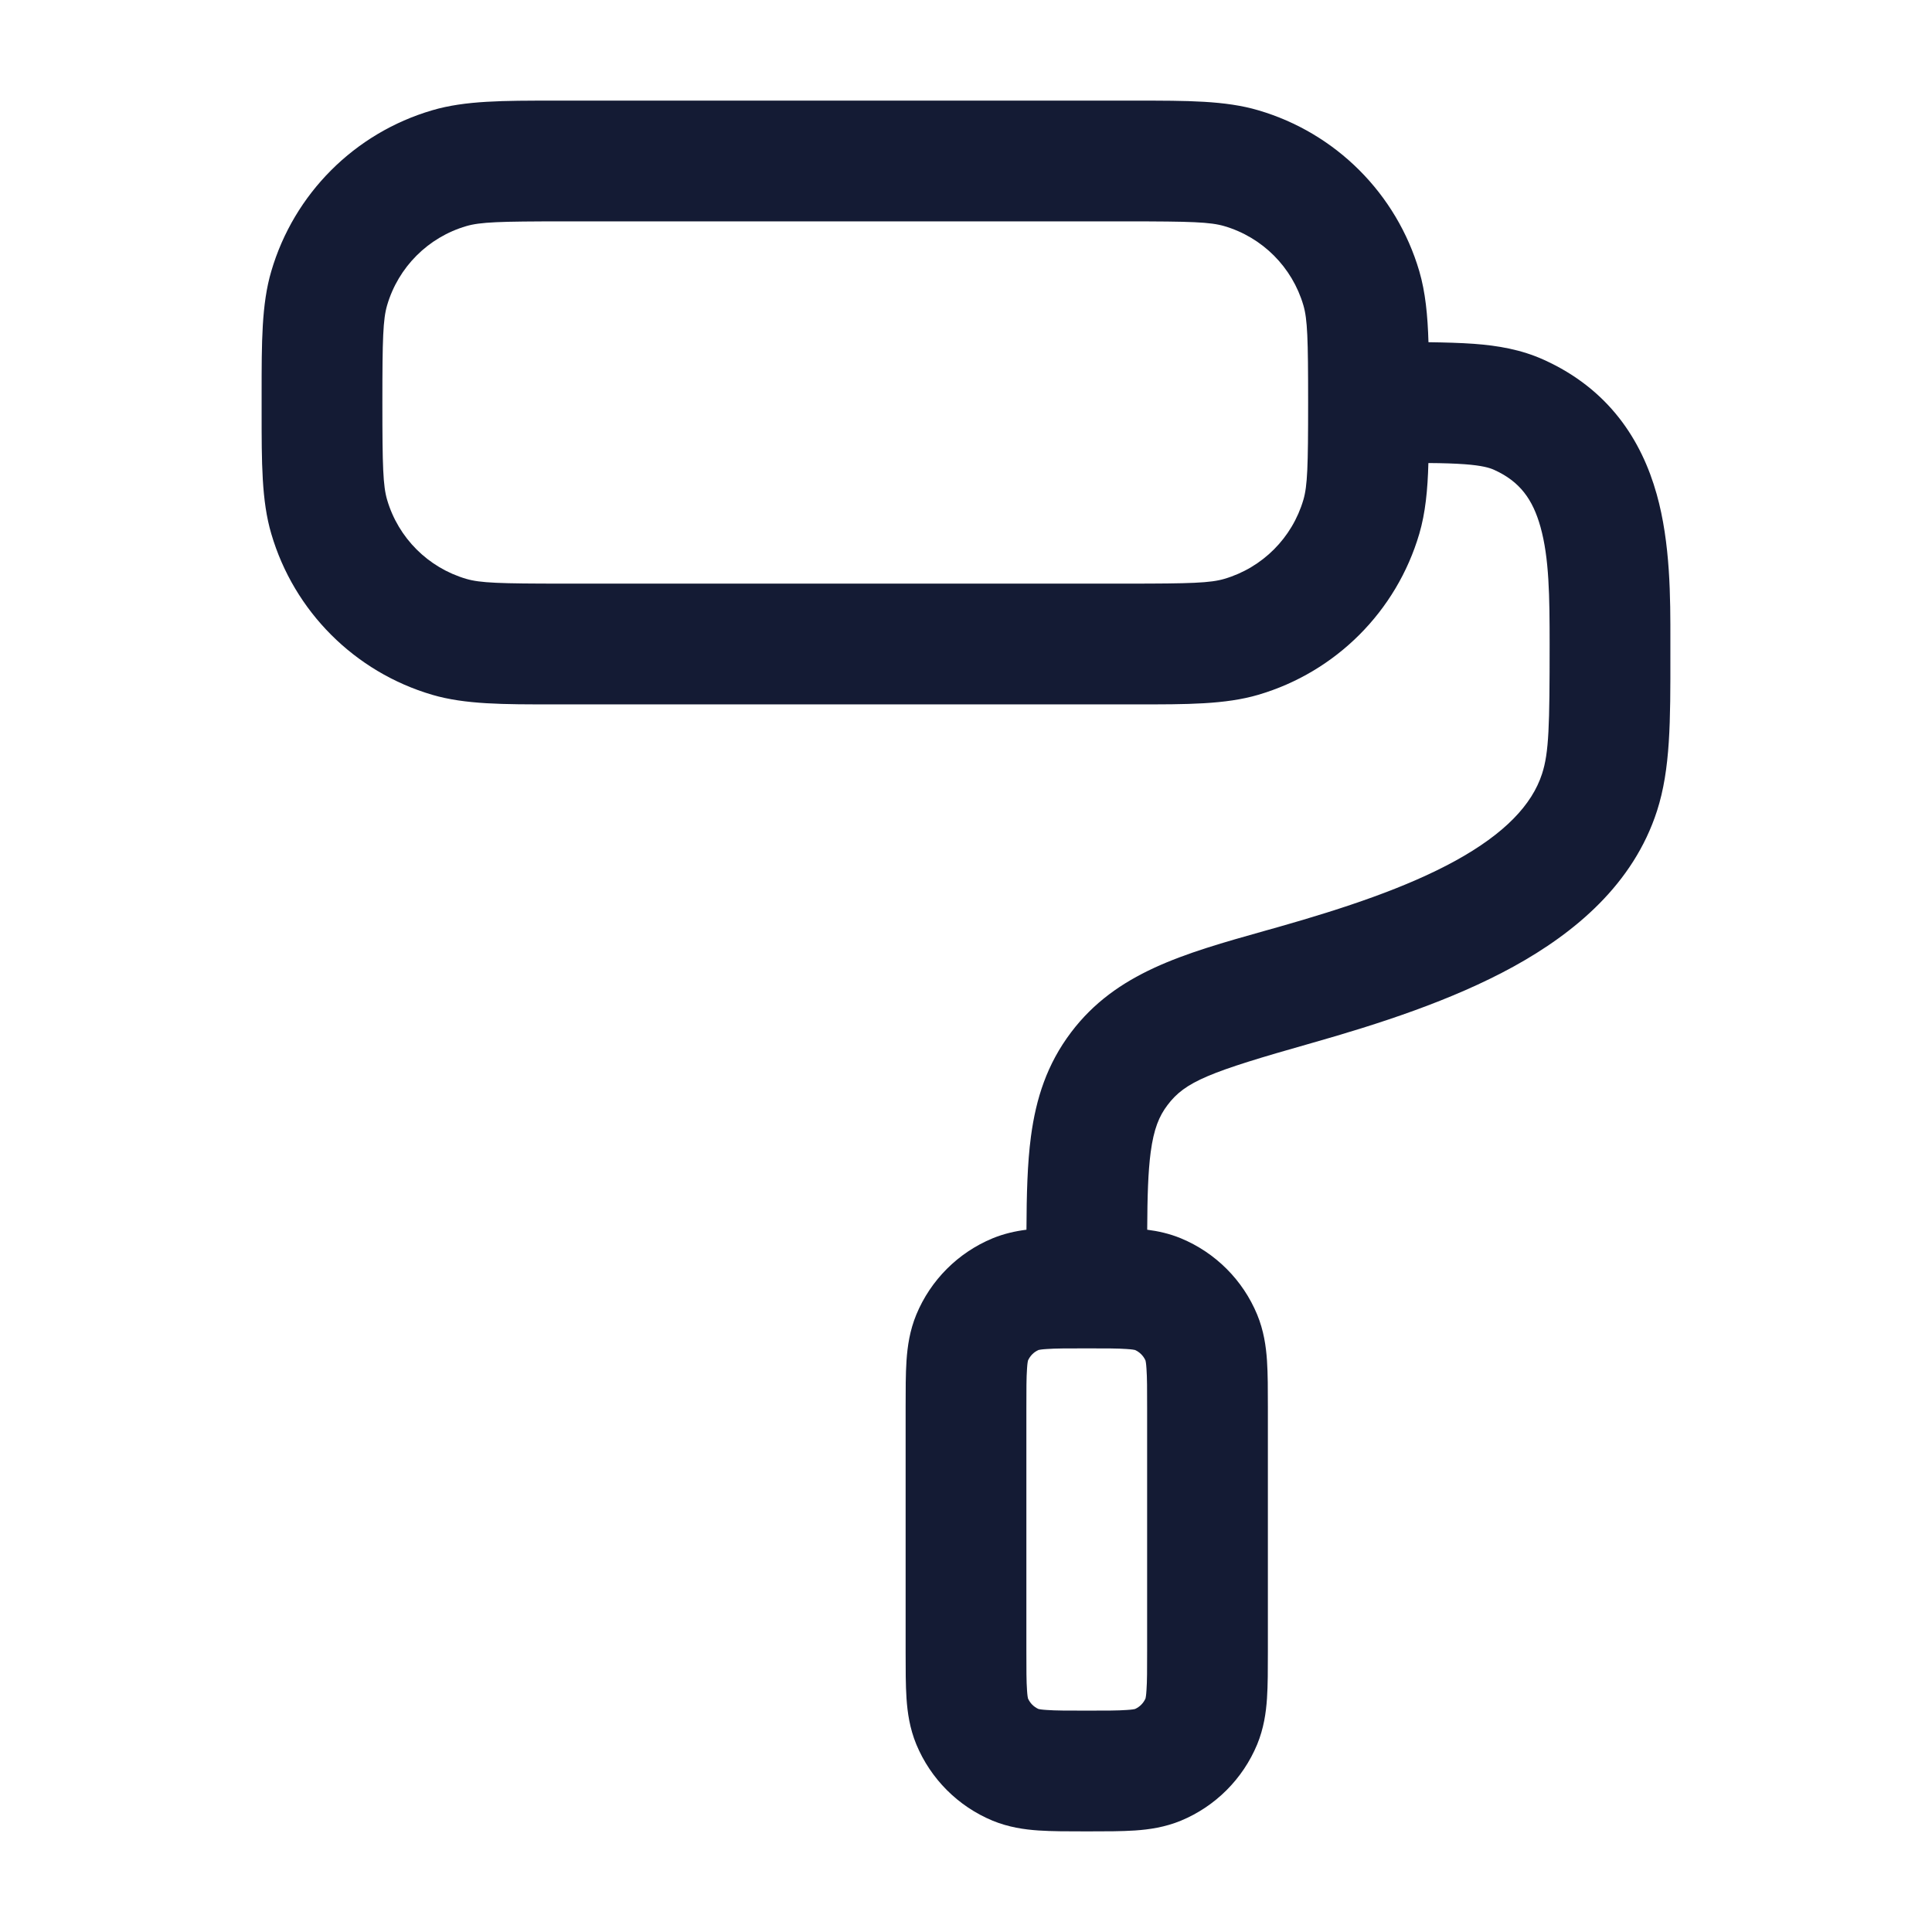 <svg width="24" height="24" viewBox="0 0 24 24" fill="none" xmlns="http://www.w3.org/2000/svg">
<path d="M6.889 1.25H14H14.111C14.747 1.25 15.222 1.249 15.631 1.37C16.594 1.652 17.348 2.406 17.631 3.369C17.707 3.629 17.735 3.915 17.745 4.251C17.953 4.254 18.141 4.259 18.308 4.271C18.607 4.293 18.896 4.342 19.177 4.469C19.985 4.834 20.392 5.467 20.58 6.139C20.751 6.748 20.751 7.424 20.75 7.963V8.13C20.751 8.964 20.751 9.555 20.584 10.073C20.29 10.983 19.564 11.587 18.802 12.007C18.035 12.429 17.123 12.722 16.288 12.959C15.017 13.319 14.723 13.436 14.503 13.728C14.399 13.865 14.333 14.023 14.294 14.314C14.262 14.559 14.253 14.859 14.251 15.276C14.385 15.293 14.527 15.324 14.67 15.383C15.099 15.561 15.439 15.901 15.617 16.33C15.699 16.529 15.727 16.724 15.739 16.902C15.75 17.067 15.75 17.264 15.75 17.478V20.522C15.75 20.736 15.75 20.933 15.739 21.098C15.727 21.276 15.699 21.471 15.617 21.67C15.439 22.098 15.099 22.439 14.67 22.617C14.471 22.699 14.276 22.727 14.098 22.739C13.933 22.75 13.736 22.75 13.522 22.75H13.478C13.264 22.75 13.067 22.75 12.902 22.739C12.724 22.727 12.529 22.699 12.33 22.617C11.901 22.439 11.561 22.098 11.383 21.67C11.301 21.471 11.273 21.276 11.261 21.098C11.25 20.933 11.25 20.736 11.25 20.522V17.478C11.25 17.264 11.25 17.067 11.261 16.902C11.273 16.724 11.301 16.529 11.383 16.33C11.561 15.901 11.901 15.561 12.33 15.383C12.474 15.324 12.616 15.293 12.751 15.276C12.753 14.84 12.762 14.453 12.807 14.116C12.87 13.646 13.005 13.221 13.306 12.823C13.865 12.084 14.695 11.849 15.715 11.562L15.879 11.516C16.699 11.283 17.471 11.027 18.079 10.693C18.691 10.356 19.032 9.997 19.156 9.612C19.242 9.348 19.25 9.016 19.25 8.004C19.25 7.409 19.245 6.932 19.136 6.544C19.04 6.203 18.881 5.981 18.559 5.836C18.504 5.811 18.41 5.783 18.197 5.767C18.072 5.758 17.926 5.753 17.744 5.752C17.735 6.087 17.707 6.372 17.631 6.631C17.348 7.594 16.594 8.348 15.631 8.631C15.222 8.751 14.747 8.751 14.111 8.75H14H7H6.889C6.254 8.751 5.778 8.751 5.369 8.631C4.406 8.348 3.652 7.594 3.37 6.631C3.249 6.222 3.25 5.746 3.25 5.112V5V4.889C3.25 4.254 3.249 3.778 3.37 3.369C3.652 2.406 4.406 1.652 5.369 1.37C5.778 1.249 6.254 1.25 6.889 1.25ZM7 2.75C6.203 2.75 5.966 2.758 5.792 2.809C5.318 2.948 4.948 3.318 4.809 3.792C4.758 3.966 4.75 4.203 4.75 5C4.75 5.797 4.758 6.035 4.809 6.209C4.948 6.682 5.318 7.052 5.792 7.191C5.966 7.242 6.203 7.25 7 7.25H14C14.797 7.25 15.035 7.242 15.209 7.191C15.682 7.052 16.052 6.682 16.191 6.209C16.242 6.035 16.25 5.797 16.25 5C16.25 4.203 16.242 3.966 16.191 3.792C16.052 3.318 15.682 2.948 15.209 2.809C15.035 2.758 14.797 2.75 14 2.75H7ZM12.901 16.77C12.842 16.796 12.796 16.843 12.77 16.901C12.768 16.909 12.762 16.937 12.758 17.004C12.75 17.112 12.75 17.257 12.75 17.5V20.5C12.75 20.743 12.75 20.888 12.758 20.996C12.762 21.063 12.768 21.091 12.77 21.099C12.796 21.157 12.842 21.204 12.901 21.23C12.909 21.232 12.937 21.238 13.004 21.242C13.112 21.25 13.257 21.25 13.5 21.25C13.743 21.25 13.888 21.25 13.996 21.242C14.063 21.238 14.091 21.232 14.099 21.23C14.158 21.204 14.204 21.157 14.23 21.099C14.232 21.091 14.238 21.063 14.242 20.996C14.25 20.888 14.25 20.743 14.25 20.5V17.5C14.25 17.257 14.25 17.112 14.242 17.004C14.238 16.937 14.232 16.909 14.23 16.901C14.204 16.843 14.158 16.796 14.099 16.77C14.091 16.768 14.063 16.762 13.996 16.758C13.888 16.75 13.743 16.75 13.5 16.75C13.257 16.75 13.112 16.75 13.004 16.758C12.937 16.762 12.909 16.768 12.901 16.77Z" fill="#141B34"/>
</svg>
